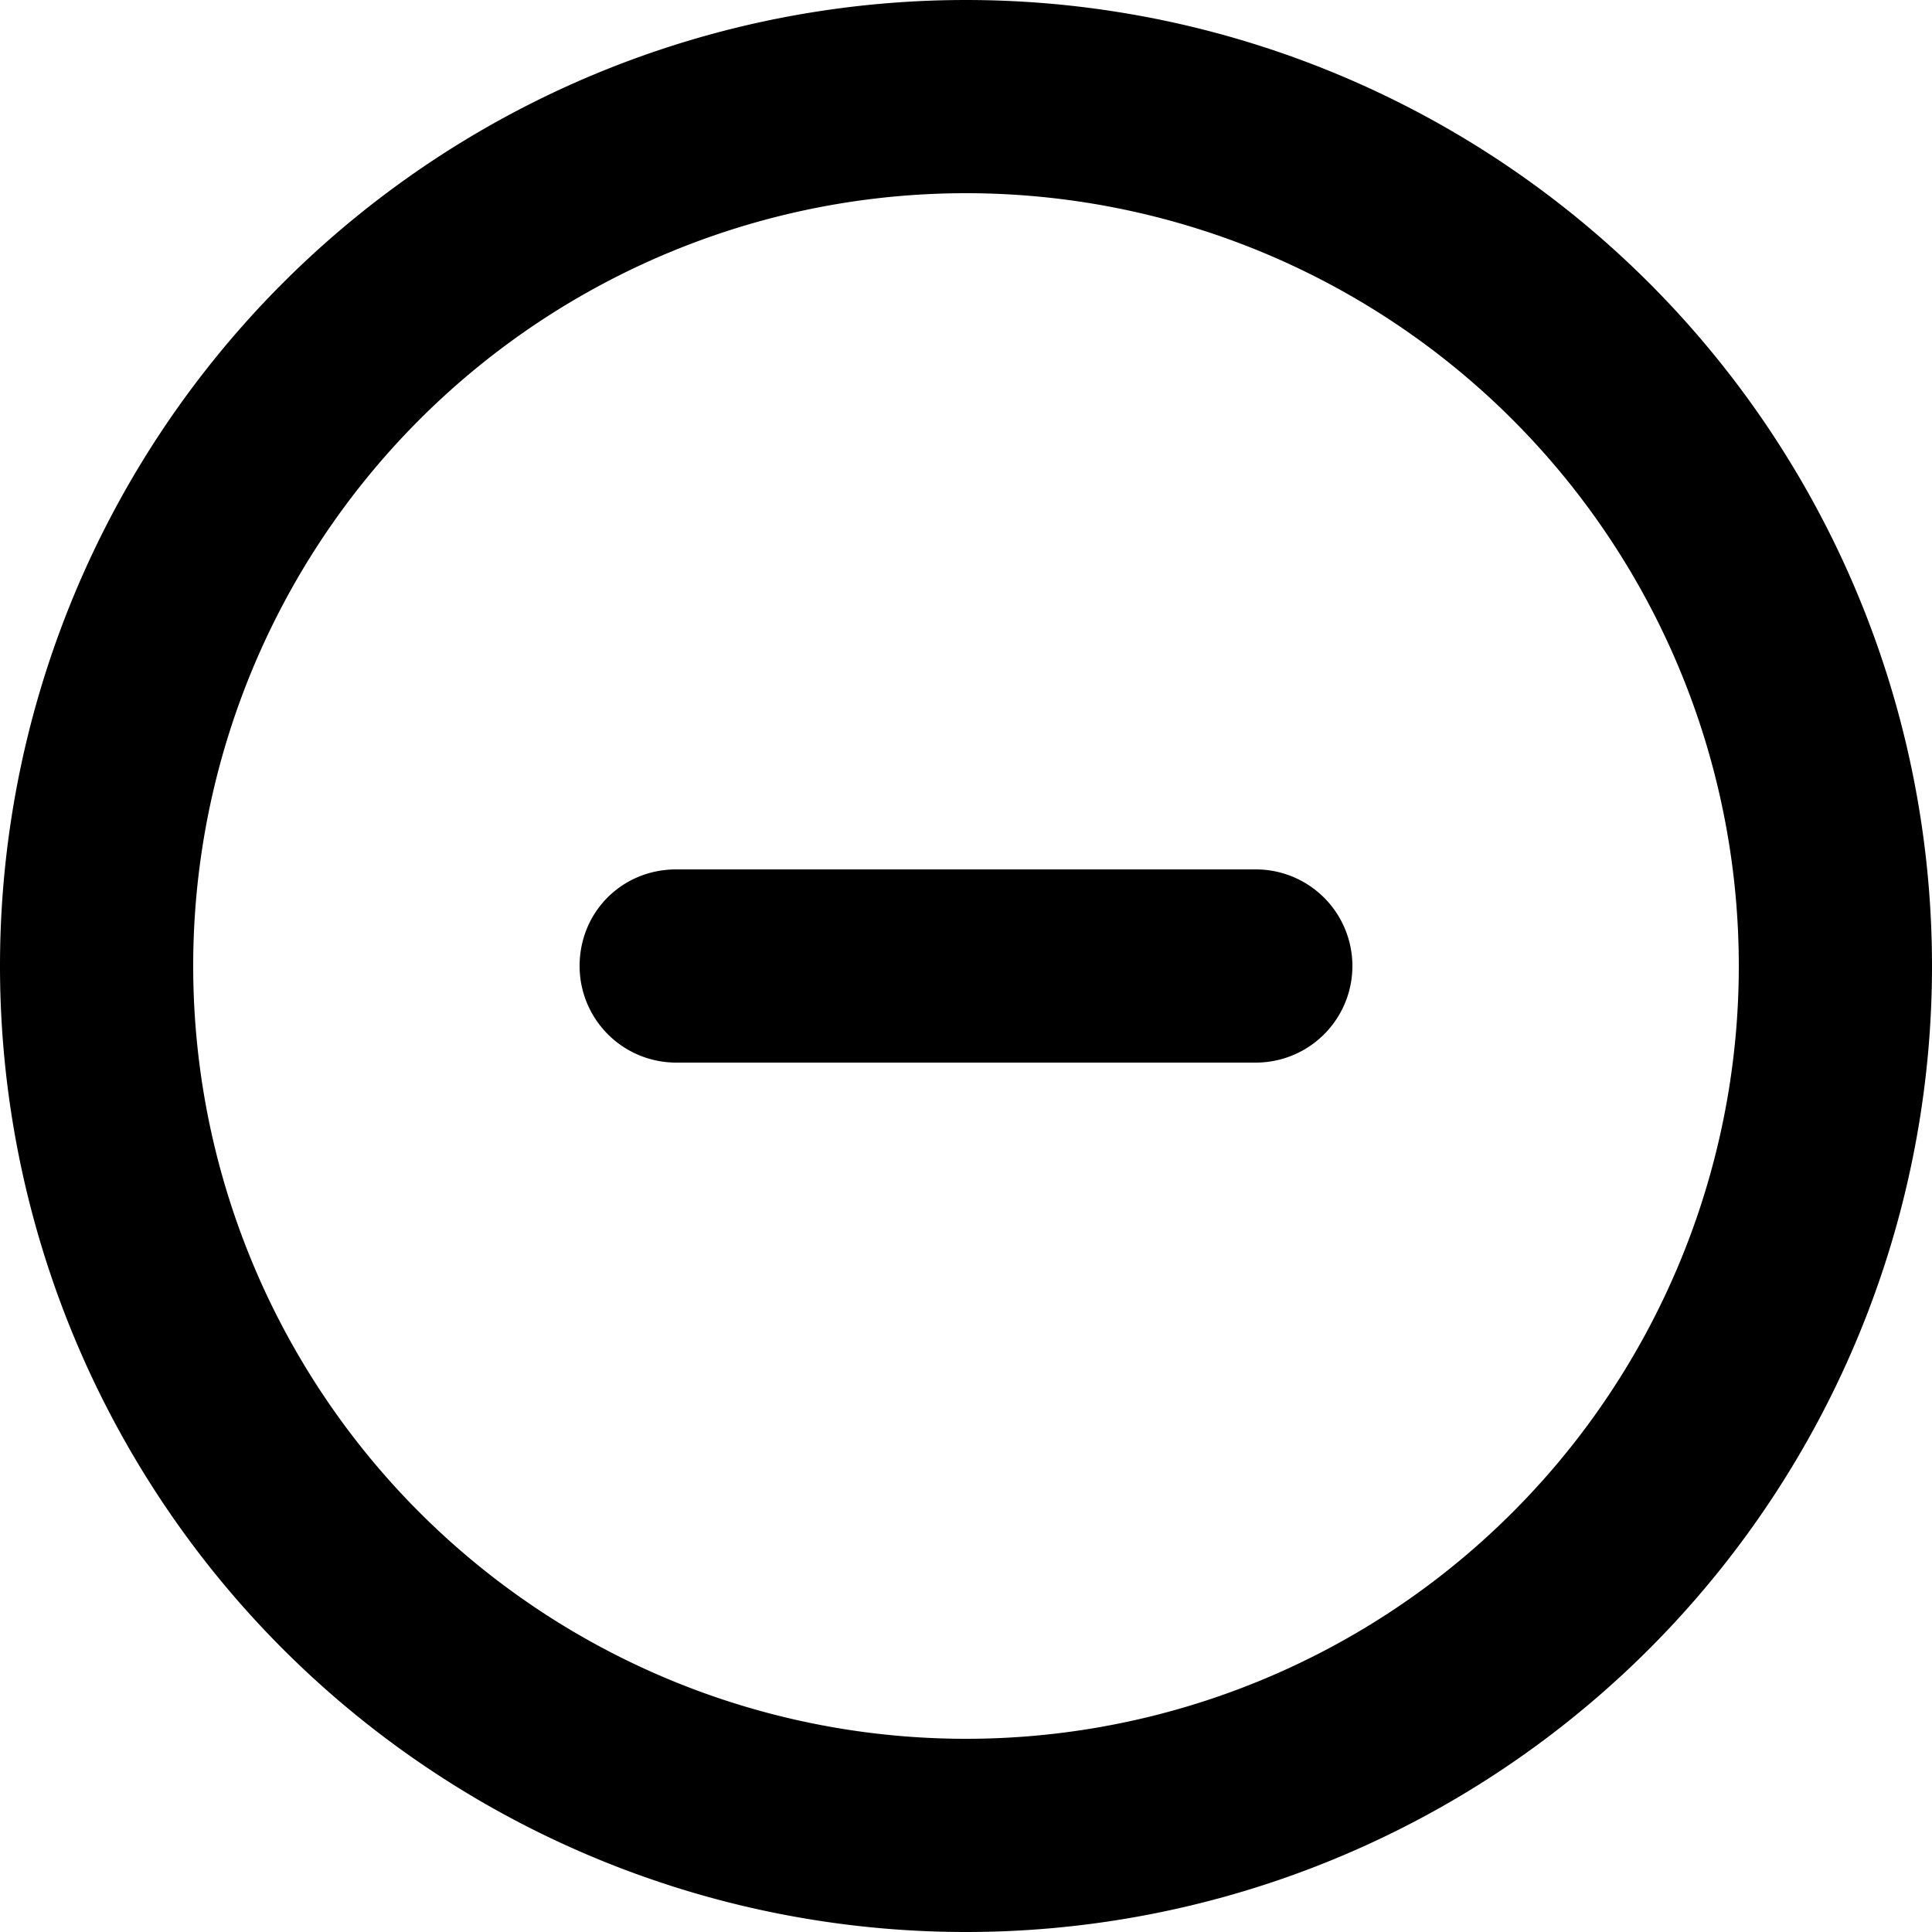 <svg width="10" height="10" viewBox="0 0 10 10" xmlns="http://www.w3.org/2000/svg"><path d="M5 0a5 5 0 1 0 0 10A5 5 0 0 0 5 0ZM1 5a4 4 0 1 1 8 0 4 4 0 0 1-8 0Zm2 0c0-.28.22-.5.5-.5h3a.5.5 0 0 1 0 1h-3A.5.5 0 0 1 3 5Z"/></svg>